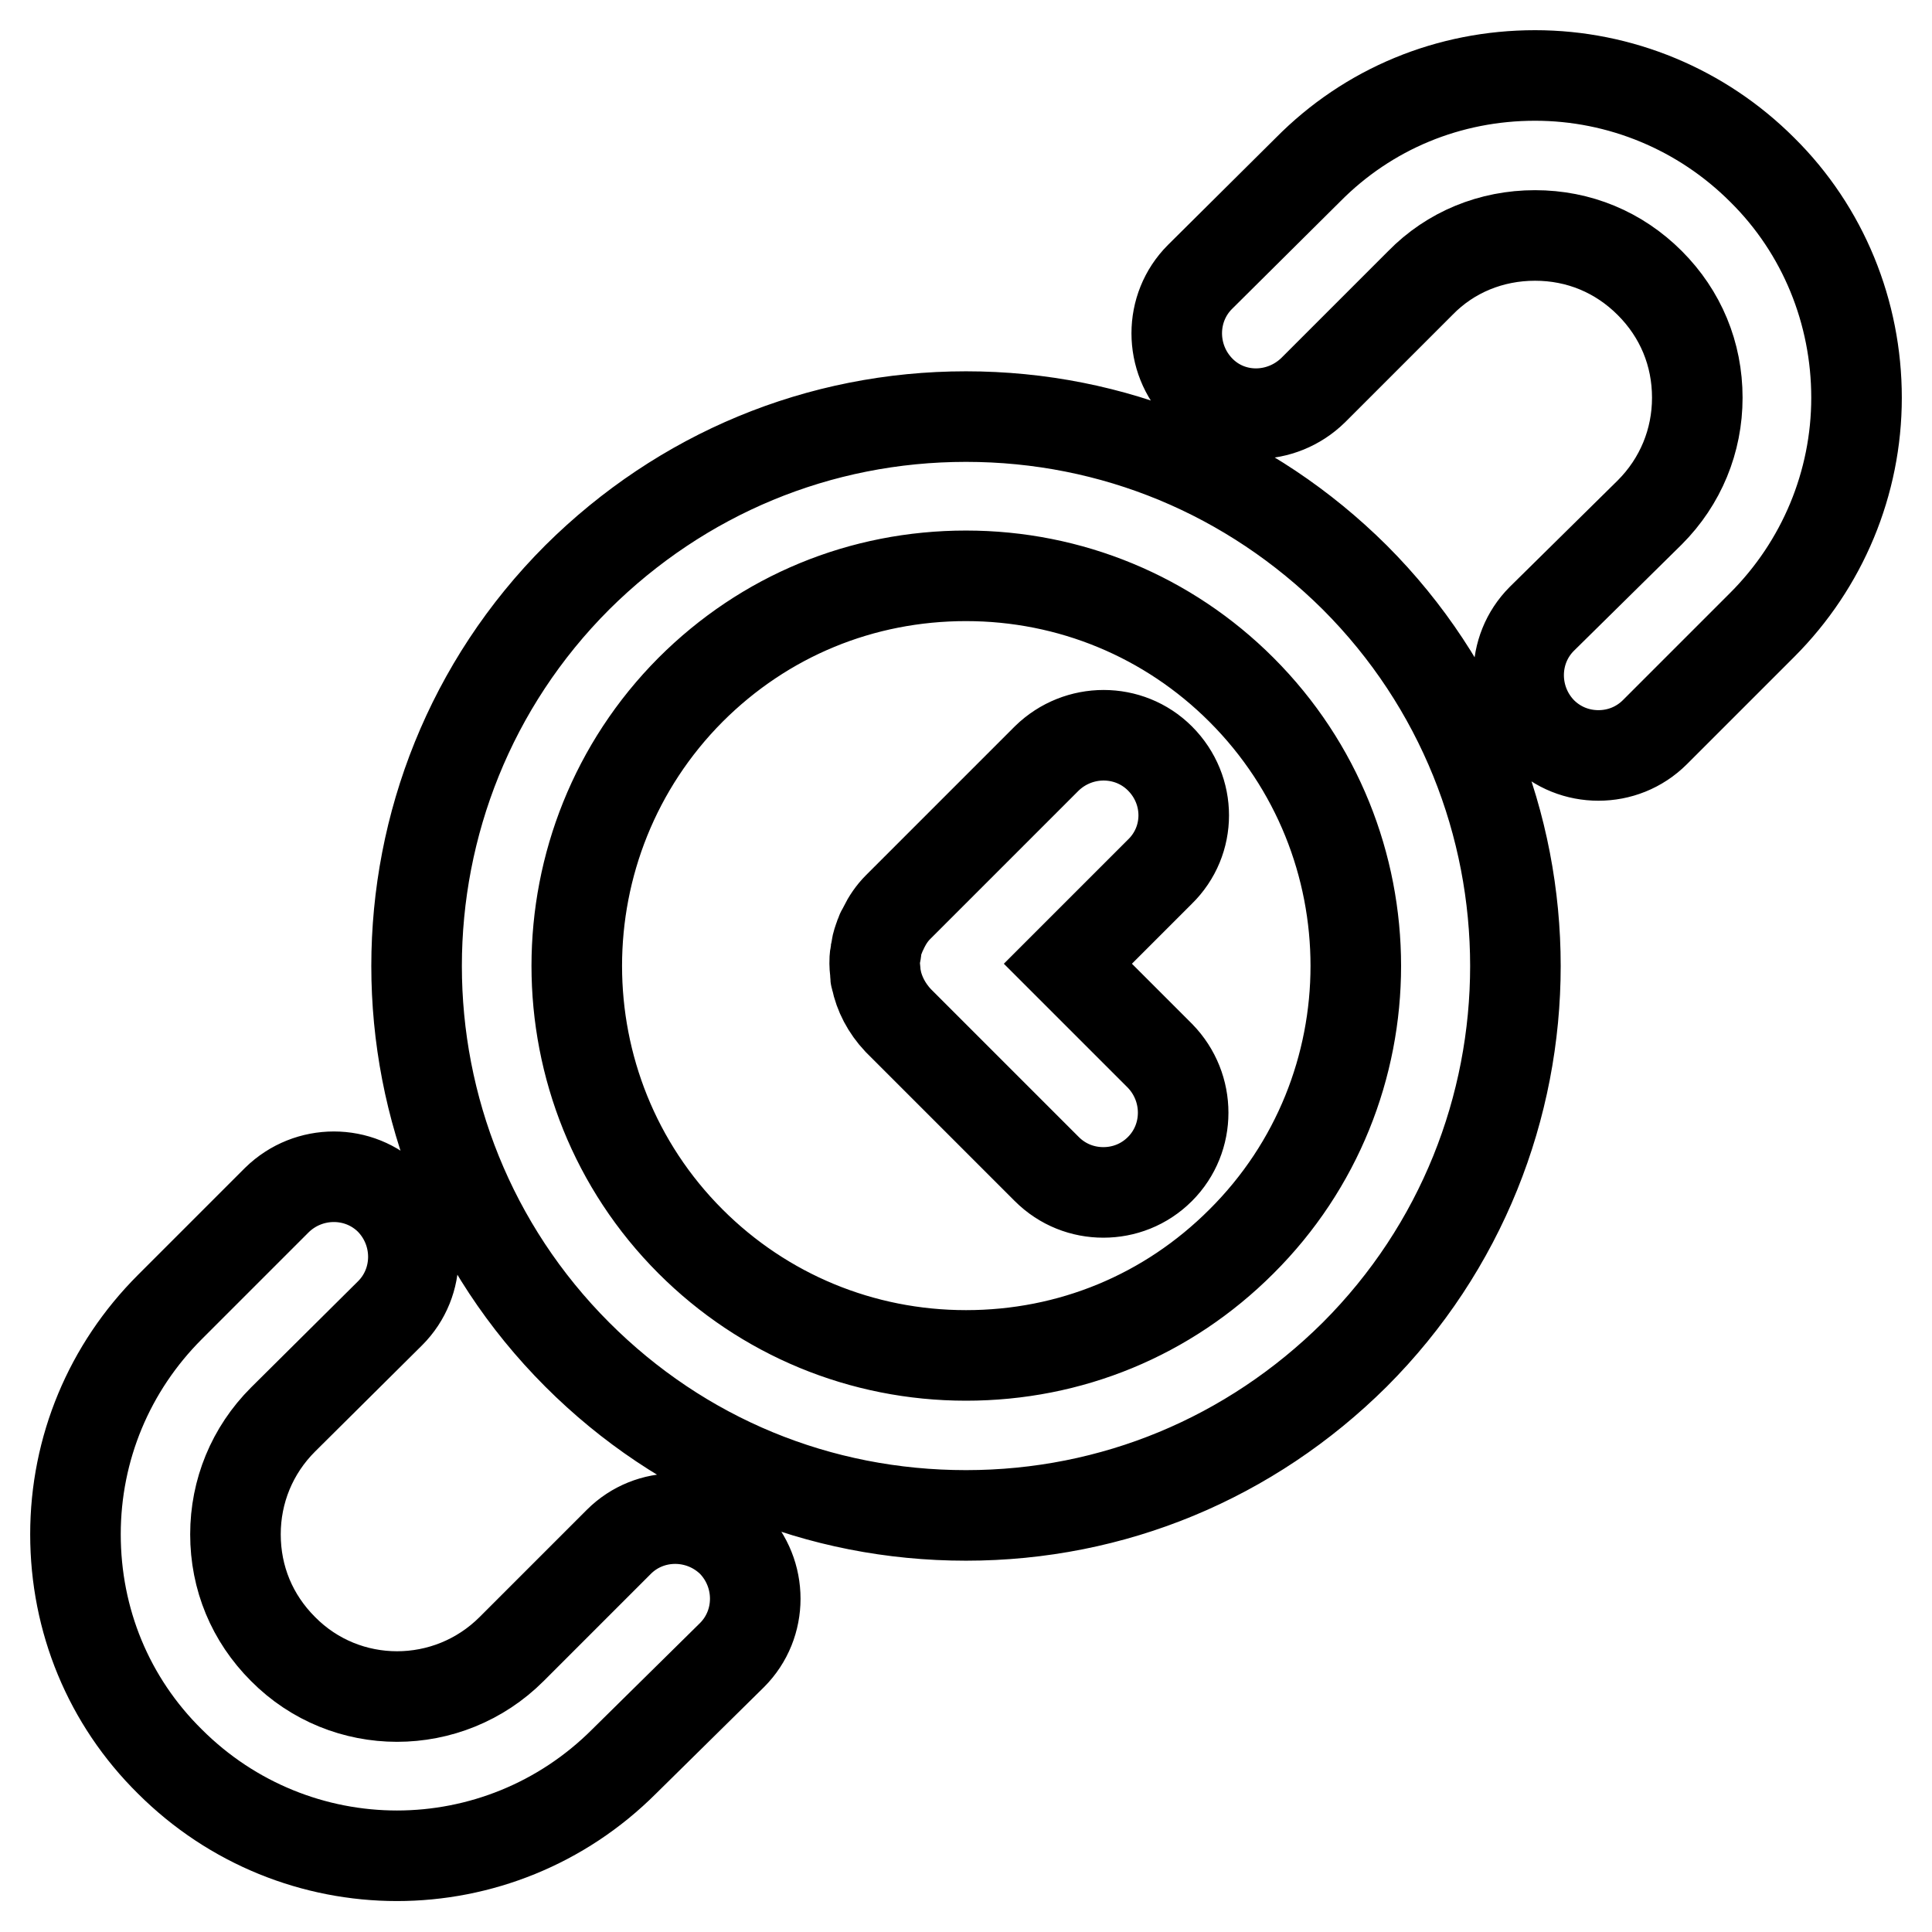 <?xml version="1.0" encoding="utf-8"?>
<!-- Svg Vector Icons : http://www.onlinewebfonts.com/icon -->
<!DOCTYPE svg PUBLIC "-//W3C//DTD SVG 1.1//EN" "http://www.w3.org/Graphics/SVG/1.1/DTD/svg11.dtd">
<svg version="1.1" xmlns="http://www.w3.org/2000/svg" xmlns:xlink="http://www.w3.org/1999/xlink" x="0px" y="0px" viewBox="0 0 256 256" enable-background="new 0 0 256 256" xml:space="preserve">
<g> <path stroke-width="12" fill-opacity="0" stroke="#000000"  d="M233.5,22.5c-8-8-18.8-12.5-30.1-12.5c-11.4,0-22.1,4.4-30.1,12.5L159,36.7c-4.1,4.1-4.1,10.8,0,15 s10.8,4.1,15,0l14.2-14.2c4-4.1,9.4-6.3,15.2-6.3s11.1,2.2,15.2,6.3c4.1,4.1,6.3,9.4,6.3,15.2c0,5.7-2.2,11.1-6.3,15.2L204.3,82 c-4.1,4.1-4.1,10.8,0,15c2.1,2.1,4.8,3.1,7.5,3.1c2.7,0,5.4-1,7.5-3.1l14.2-14.2c8-8,12.5-18.8,12.5-30.1S241.6,30.5,233.5,22.5z  M82,204.3l-14.2,14.2c-8.4,8.4-22,8.4-30.3,0c-4.1-4.1-6.3-9.4-6.3-15.2c0-5.7,2.2-11.1,6.3-15.2L51.7,174c4.1-4.1,4.1-10.8,0-15 c-4.1-4.1-10.8-4.1-15,0l-14.2,14.2c-8,8-12.5,18.7-12.5,30.1c0,11.4,4.4,22.1,12.5,30.1c8.3,8.3,19.2,12.5,30.1,12.5 c10.9,0,21.8-4.2,30.1-12.5L97,219.3c4.1-4.1,4.1-10.8,0-15C92.8,200.2,86.1,200.2,82,204.3z M153.7,100.5c-4.1-4.1-10.8-4.1-15,0 l-19.7,19.7c-0.8,0.8-1.4,1.7-1.9,2.7c-0.1,0.3-0.3,0.5-0.4,0.8c0,0.1-0.1,0.2-0.1,0.3c-0.2,0.5-0.4,1.1-0.5,1.7 c0,0.2,0,0.5-0.1,0.7c-0.1,0.4-0.1,0.9-0.1,1.3c0,0.5,0.1,1,0.1,1.4c0,0.2,0,0.4,0.1,0.6c0.4,2,1.4,3.9,2.9,5.5c0,0,0,0,0,0 l19.7,19.7c2.1,2.1,4.8,3.1,7.5,3.1c2.7,0,5.4-1,7.5-3.1c4.1-4.1,4.1-10.8,0-15l-12.2-12.2l12.2-12.2 C157.9,111.4,157.9,104.7,153.7,100.5z M128,55.2c-19.5,0-37.7,7.6-51.5,21.3c-28.4,28.4-28.4,74.6,0,103 c13.8,13.8,32,21.3,51.5,21.3s37.7-7.6,51.5-21.3c28.4-28.4,28.4-74.6,0-103C165.7,62.8,147.5,55.2,128,55.2z M164.5,164.5 c-9.8,9.8-22.7,15.1-36.5,15.1c-13.8,0-26.8-5.4-36.5-15.1c-20.1-20.1-20.1-52.9,0-73.1c9.8-9.8,22.7-15.1,36.5-15.1 c13.8,0,26.8,5.4,36.5,15.1C184.7,111.6,184.7,144.4,164.5,164.5z"/></g>
</svg>